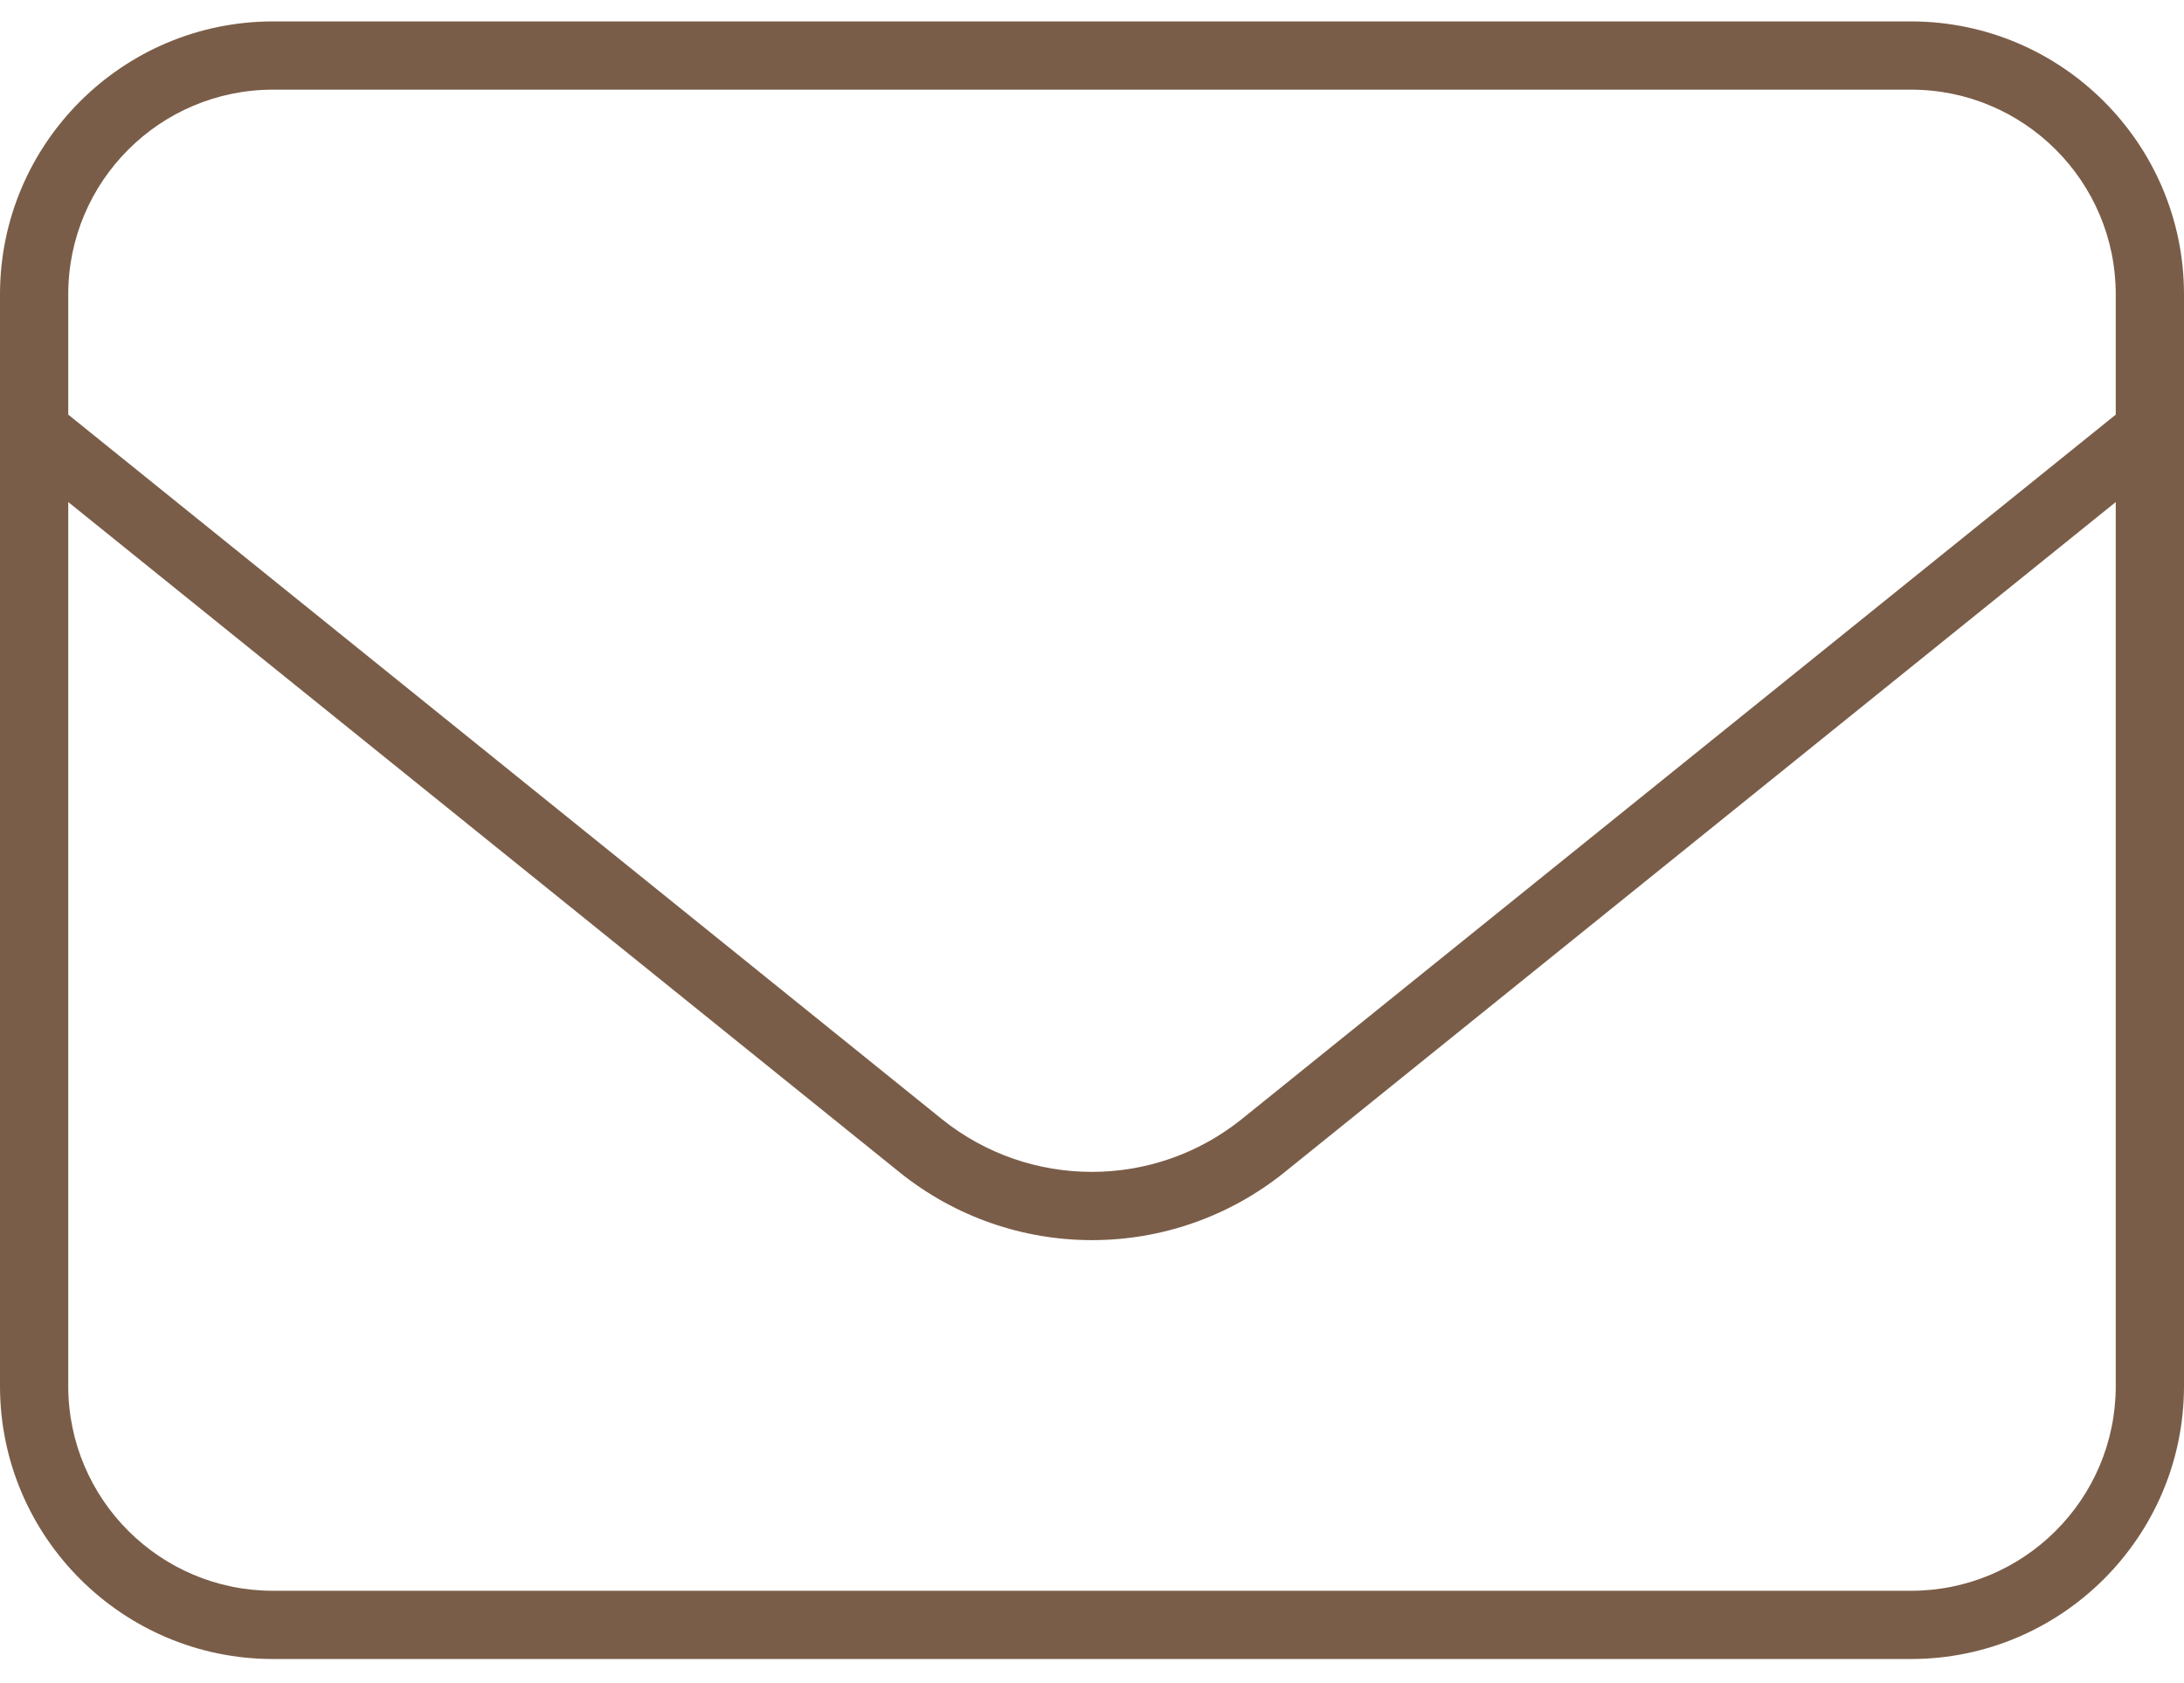 <?xml version="1.0" encoding="UTF-8"?>
<svg width="48px" height="37px" viewBox="0 0 48 37" version="1.1" xmlns="http://www.w3.org/2000/svg" xmlns:xlink="http://www.w3.org/1999/xlink">
    <title>envelope</title>
    <g id="Page-1" stroke="none" stroke-width="1" fill="none" fill-rule="evenodd">
        <g id="FitSkin---Contact" transform="translate(-176, -1345)" fill="#7A5D48" fill-rule="nonzero">
            <g id="Group" transform="translate(140, 1289)">
                <g id="envelope" transform="translate(36, 56.471)">
                    <path d="M6,1.5 C3.516,1.5 1.5,3.516 1.5,6 L1.5,8.644 L20.7,24.131 C22.622,25.678 25.369,25.678 27.291,24.131 L46.5,8.644 L46.5,6 C46.5,3.516 44.484,1.5 42,1.5 L6,1.5 Z M1.5,10.566 L1.5,30 C1.5,32.484 3.516,34.5 6,34.5 L42,34.5 C44.484,34.5 46.5,32.484 46.5,30 L46.5,10.566 L28.238,25.294 C25.763,27.291 22.238,27.291 19.763,25.294 L1.5,10.566 Z M0,6 C0,2.691 2.691,0 6,0 L42,0 C45.309,0 48,2.691 48,6 L48,30 C48,33.309 45.309,36 42,36 L6,36 C2.691,36 0,33.309 0,30 L0,6 Z" id="Shape"></path>
                </g>
            </g>
        </g>
    </g>
</svg>